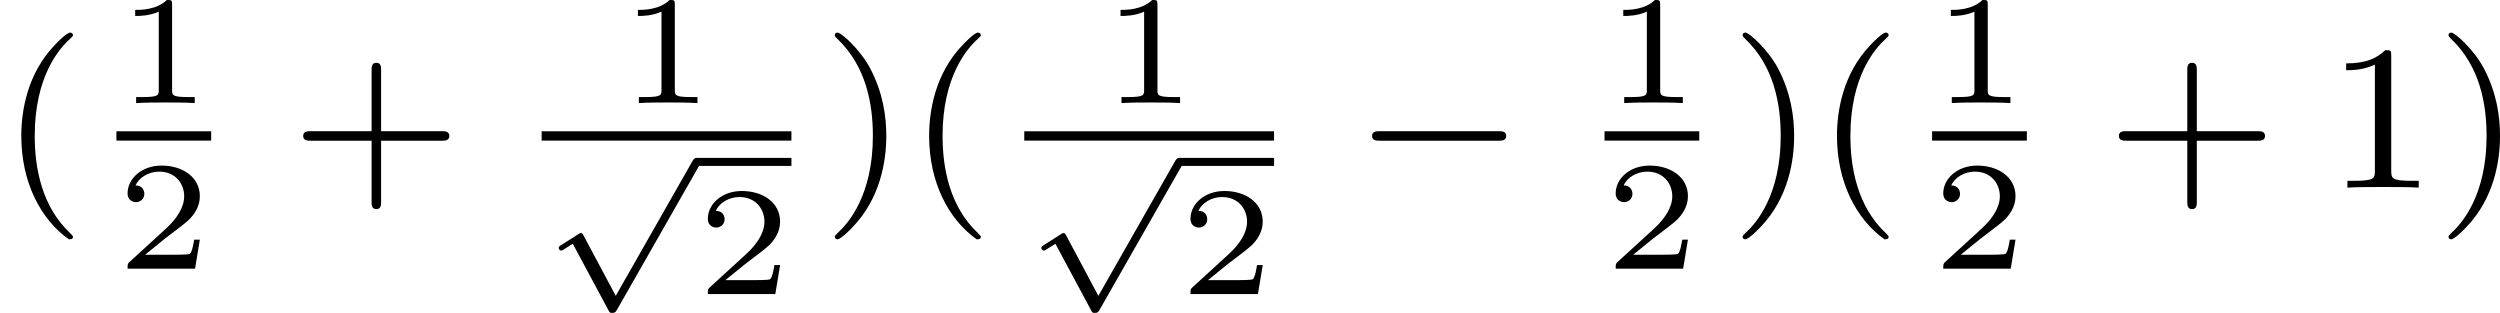 <?xml version='1.0' encoding='UTF-8'?>
<!-- This file was generated by dvisvgm 2.13.3 -->
<svg version='1.1' xmlns='http://www.w3.org/2000/svg' xmlns:xlink='http://www.w3.org/1999/xlink' width='192.777pt' height='24.127pt' viewBox='23.91 197.126 192.777 24.127'>
<defs>
<path id='g1-0' d='M5.571-1.809C5.699-1.809 5.874-1.809 5.874-1.993S5.699-2.176 5.571-2.176H1.004C.877-2.176 .701-2.176 .701-1.993S.877-1.809 1.004-1.809H5.571Z'/>
<path id='g0-112' d='M2.857 5.009L1.62 2.69C1.584 2.618 1.566 2.588 1.512 2.588C1.482 2.588 1.435 2.618 1.417 2.63L.759 3.049C.693 3.09 .658 3.114 .658 3.162C.658 3.216 .711 3.264 .759 3.264C.783 3.264 .795 3.264 1.201 3.001L2.576 5.565C2.624 5.655 2.63 5.667 2.72 5.667C2.833 5.667 2.851 5.637 2.911 5.535L6.085-.03C6.121-.09 6.133-.114 6.133-.155C6.133-.239 6.061-.311 5.978-.311C5.888-.311 5.846-.233 5.822-.197L2.857 5.009Z'/>
<path id='g4-49' d='M2.146-3.796C2.146-3.975 2.122-3.975 1.943-3.975C1.548-3.593 .938-3.593 .723-3.593V-3.359C.879-3.359 1.273-3.359 1.632-3.527V-.508C1.632-.311 1.632-.233 1.016-.233H.759V0C1.088-.024 1.554-.024 1.889-.024S2.69-.024 3.019 0V-.233H2.762C2.146-.233 2.146-.311 2.146-.508V-3.796Z'/>
<path id='g4-50' d='M3.216-1.118H2.995C2.983-1.034 2.923-.64 2.833-.574C2.792-.538 2.307-.538 2.224-.538H1.106L1.871-1.16C2.074-1.321 2.606-1.704 2.792-1.883C2.971-2.062 3.216-2.367 3.216-2.792C3.216-3.539 2.54-3.975 1.739-3.975C.968-3.975 .43-3.467 .43-2.905C.43-2.6 .687-2.564 .753-2.564C.903-2.564 1.076-2.672 1.076-2.887C1.076-3.019 .998-3.21 .735-3.21C.873-3.515 1.237-3.742 1.65-3.742C2.277-3.742 2.612-3.276 2.612-2.792C2.612-2.367 2.331-1.931 1.913-1.548L.496-.251C.436-.191 .43-.185 .43 0H3.031L3.216-1.118Z'/>
<path id='g6-40' d='M2.654 1.993C2.718 1.993 2.813 1.993 2.813 1.897C2.813 1.865 2.805 1.857 2.702 1.753C1.61 .725 1.339-.757 1.339-1.993C1.339-4.288 2.287-5.364 2.694-5.731C2.805-5.834 2.813-5.842 2.813-5.882S2.782-5.978 2.702-5.978C2.574-5.978 2.176-5.571 2.112-5.499C1.044-4.384 .821-2.949 .821-1.993C.821-.207 1.57 1.227 2.654 1.993Z'/>
<path id='g6-41' d='M2.463-1.993C2.463-2.75 2.335-3.658 1.841-4.599C1.451-5.332 .725-5.978 .582-5.978C.502-5.978 .478-5.922 .478-5.882C.478-5.85 .478-5.834 .574-5.738C1.69-4.678 1.945-3.22 1.945-1.993C1.945 .295 .996 1.379 .59 1.745C.486 1.849 .478 1.857 .478 1.897S.502 1.993 .582 1.993C.709 1.993 1.108 1.586 1.172 1.514C2.24 .399 2.463-1.036 2.463-1.993Z'/>
<path id='g6-43' d='M3.475-1.809H5.818C5.93-1.809 6.105-1.809 6.105-1.993S5.93-2.176 5.818-2.176H3.475V-4.527C3.475-4.639 3.475-4.814 3.292-4.814S3.108-4.639 3.108-4.527V-2.176H.757C.646-2.176 .47-2.176 .47-1.993S.646-1.809 .757-1.809H3.108V.542C3.108 .654 3.108 .829 3.292 .829S3.475 .654 3.475 .542V-1.809Z'/>
<path id='g6-49' d='M2.503-5.077C2.503-5.292 2.487-5.3 2.271-5.3C1.945-4.981 1.522-4.79 .765-4.79V-4.527C.98-4.527 1.411-4.527 1.873-4.742V-.654C1.873-.359 1.849-.263 1.092-.263H.813V0C1.14-.024 1.825-.024 2.184-.024S3.236-.024 3.563 0V-.263H3.284C2.527-.263 2.503-.359 2.503-.654V-5.077Z'/>
</defs>
<g id='page9' transform='matrix(2 0 0 2 0 0)'>
<use x='11.955' y='105.797' xlink:href='#g6-40'/>
<use x='16.444' y='102.538' xlink:href='#g4-49'/>
<rect x='16.444' y='103.625' height='.359' width='3.653'/>
<use x='16.444' y='108.922' xlink:href='#g4-50'/>
<use x='23.174' y='105.797' xlink:href='#g6-43'/>
<use x='35.827' y='102.538' xlink:href='#g4-49'/>
<rect x='32.838' y='103.625' height='.359' width='9.63'/>
<use x='32.838' y='104.96' xlink:href='#g0-112'/>
<rect x='38.816' y='104.651' height='.309' width='3.653'/>
<use x='38.816' y='109.902' xlink:href='#g4-50'/>
<use x='43.664' y='105.797' xlink:href='#g6-41'/>
<use x='46.957' y='105.797' xlink:href='#g6-40'/>
<use x='54.435' y='102.538' xlink:href='#g4-49'/>
<rect x='51.446' y='103.625' height='.359' width='9.63'/>
<use x='51.446' y='104.96' xlink:href='#g0-112'/>
<rect x='57.424' y='104.651' height='.309' width='3.653'/>
<use x='57.424' y='109.902' xlink:href='#g4-50'/>
<use x='64.154' y='105.797' xlink:href='#g1-0'/>
<use x='73.818' y='102.538' xlink:href='#g4-49'/>
<rect x='73.818' y='103.625' height='.359' width='3.653'/>
<use x='73.818' y='108.922' xlink:href='#g4-50'/>
<use x='78.666' y='105.797' xlink:href='#g6-41'/>
<use x='81.959' y='105.797' xlink:href='#g6-40'/>
<use x='86.448' y='102.538' xlink:href='#g4-49'/>
<rect x='86.448' y='103.625' height='.359' width='3.653'/>
<use x='86.448' y='108.922' xlink:href='#g4-50'/>
<use x='93.179' y='105.797' xlink:href='#g6-43'/>
<use x='101.647' y='105.797' xlink:href='#g6-49'/>
<use x='105.881' y='105.797' xlink:href='#g6-41'/>
</g>
</svg>